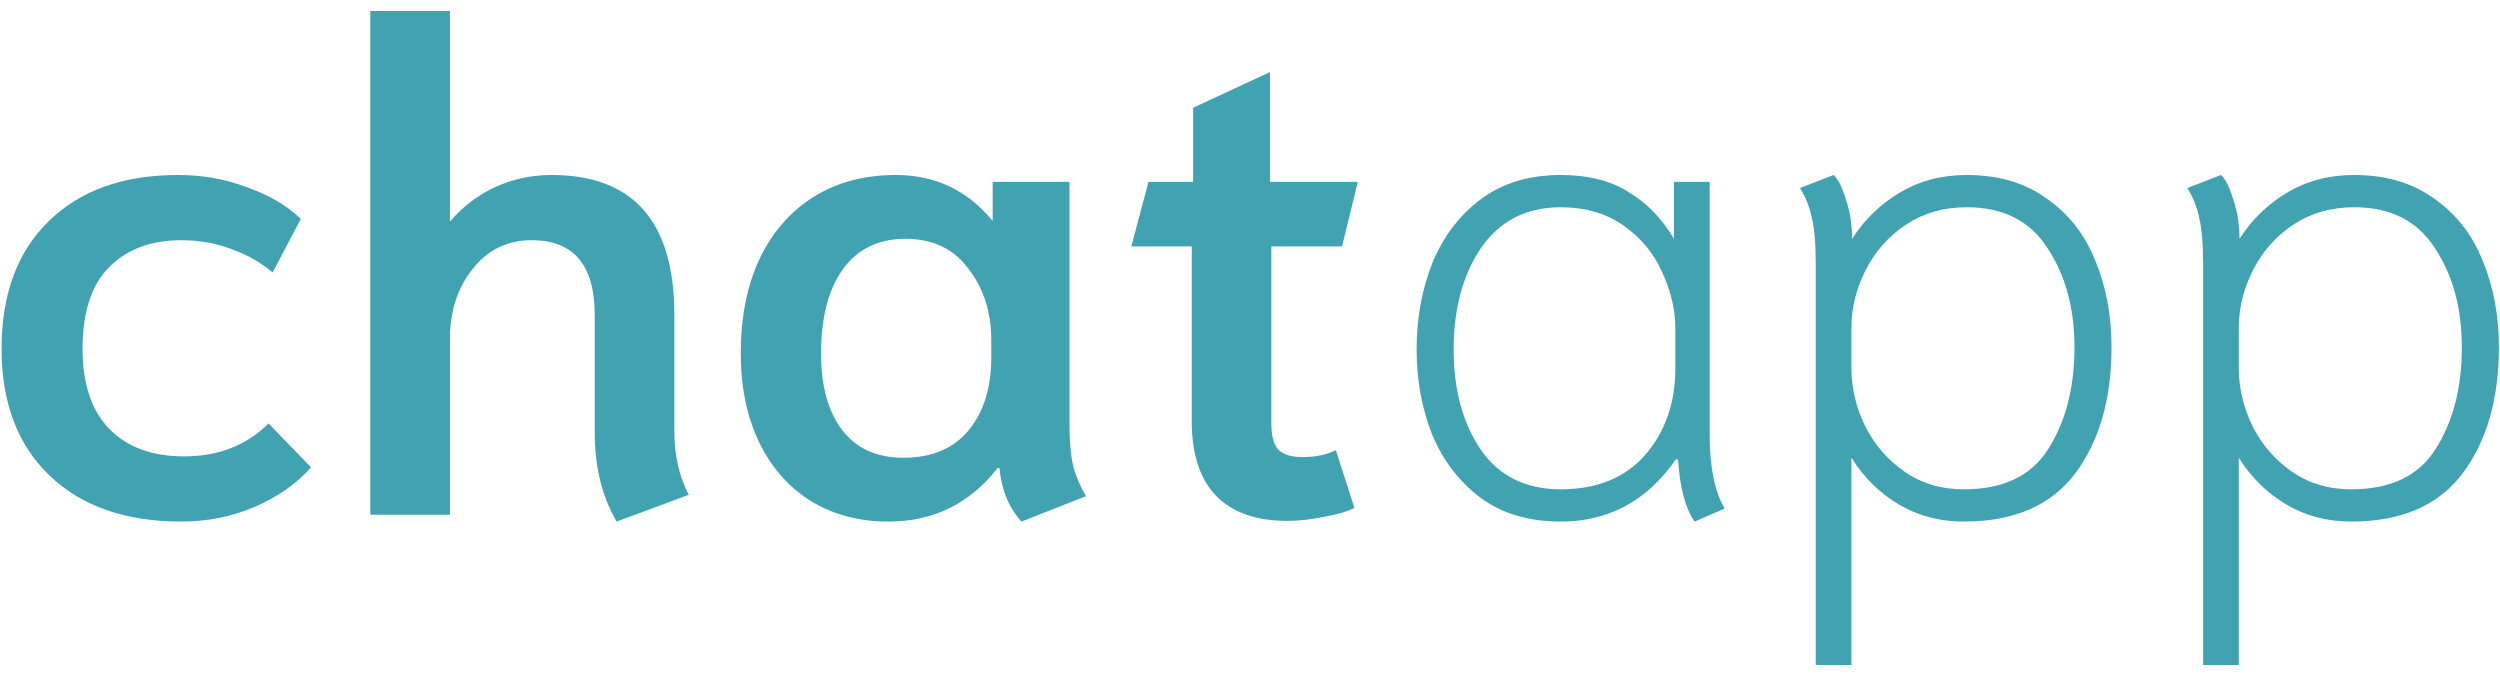 <svg width="102" height="28" viewBox="0 0 102 28" fill="none" xmlns="http://www.w3.org/2000/svg">
<path d="M7.4 21.28C5.123 21.28 3.331 20.655 2.024 19.404C0.717 18.153 0.064 16.427 0.064 14.224C0.064 12.021 0.699 10.295 1.968 9.044C3.256 7.775 5.02 7.14 7.26 7.14C8.268 7.14 9.211 7.308 10.088 7.644C10.984 7.961 11.712 8.391 12.272 8.932L11.124 11.116C10.639 10.705 10.079 10.388 9.444 10.164C8.809 9.921 8.128 9.8 7.4 9.8C6.149 9.8 5.16 10.173 4.432 10.92C3.723 11.648 3.368 12.749 3.368 14.224C3.368 15.661 3.732 16.753 4.46 17.5C5.188 18.247 6.205 18.62 7.512 18.62C8.912 18.62 10.06 18.172 10.956 17.276L12.692 19.068C12.095 19.74 11.32 20.281 10.368 20.692C9.435 21.084 8.445 21.28 7.4 21.28ZM25.161 21.28C24.564 20.272 24.265 19.059 24.265 17.64V12.852C24.265 10.817 23.406 9.8 21.689 9.8C20.7 9.8 19.897 10.192 19.281 10.976C18.665 11.741 18.357 12.703 18.357 13.86V21H15.109V0.448H18.357V9.044C18.861 8.447 19.468 7.98 20.177 7.644C20.905 7.308 21.68 7.14 22.501 7.14C25.842 7.14 27.513 9.044 27.513 12.852V17.584C27.513 18.573 27.709 19.441 28.101 20.188L25.161 21.28ZM36.244 21.28C35.05 21.28 33.995 21 33.08 20.44C32.184 19.88 31.484 19.087 30.98 18.06C30.476 17.015 30.224 15.801 30.224 14.42C30.224 12.945 30.476 11.667 30.98 10.584C31.503 9.483 32.24 8.633 33.192 8.036C34.144 7.439 35.264 7.14 36.552 7.14C38.157 7.14 39.474 7.765 40.5 9.016V7.42H43.636V17.304C43.636 17.976 43.683 18.536 43.776 18.984C43.888 19.413 44.066 19.833 44.308 20.244L41.676 21.28C41.154 20.701 40.855 19.973 40.78 19.096H40.696C40.173 19.787 39.529 20.328 38.764 20.72C38.017 21.093 37.178 21.28 36.244 21.28ZM36.86 18.676C38.017 18.676 38.904 18.303 39.52 17.556C40.136 16.809 40.444 15.82 40.444 14.588V13.86C40.444 12.74 40.136 11.779 39.52 10.976C38.923 10.155 38.064 9.744 36.944 9.744C35.843 9.744 34.993 10.155 34.396 10.976C33.799 11.797 33.5 12.945 33.5 14.42C33.5 15.764 33.789 16.809 34.368 17.556C34.947 18.303 35.778 18.676 36.86 18.676ZM52.515 21.252C51.246 21.252 50.275 20.907 49.603 20.216C48.95 19.525 48.623 18.517 48.623 17.192V10.052H46.159L46.859 7.42H48.679V4.396L51.815 2.94V7.42H55.399L54.755 10.052H51.871V17.276C51.871 17.78 51.964 18.135 52.151 18.34C52.356 18.545 52.683 18.648 53.131 18.648C53.672 18.648 54.13 18.555 54.503 18.368L55.259 20.72C54.979 20.869 54.568 20.991 54.027 21.084C53.504 21.196 53 21.252 52.515 21.252ZM63.678 21.28C62.39 21.28 61.307 20.963 60.43 20.328C59.553 19.675 58.89 18.816 58.442 17.752C58.013 16.688 57.798 15.521 57.798 14.252C57.798 12.983 58.013 11.807 58.442 10.724C58.89 9.641 59.553 8.773 60.43 8.12C61.307 7.467 62.39 7.14 63.678 7.14C64.798 7.14 65.722 7.373 66.45 7.84C67.197 8.288 67.812 8.923 68.298 9.744V7.42H69.754V17.696C69.754 19.059 69.959 20.076 70.37 20.748L69.138 21.28C68.764 20.739 68.54 19.899 68.466 18.76L68.382 18.732C67.206 20.431 65.638 21.28 63.678 21.28ZM63.678 19.964C65.153 19.964 66.3 19.497 67.122 18.564C67.943 17.612 68.354 16.436 68.354 15.036V13.412C68.354 12.647 68.177 11.881 67.822 11.116C67.486 10.351 66.963 9.716 66.254 9.212C65.544 8.708 64.686 8.456 63.678 8.456C62.278 8.456 61.195 9.007 60.43 10.108C59.683 11.209 59.31 12.591 59.31 14.252C59.31 15.913 59.683 17.285 60.43 18.368C61.176 19.432 62.259 19.964 63.678 19.964ZM74.082 10.78C74.082 9.921 74.026 9.277 73.914 8.848C73.821 8.419 73.662 8.027 73.438 7.672L74.81 7.14C74.997 7.308 75.165 7.644 75.314 8.148C75.482 8.633 75.566 9.165 75.566 9.744C76.07 8.96 76.714 8.335 77.498 7.868C78.301 7.383 79.216 7.14 80.242 7.14C81.53 7.14 82.613 7.457 83.49 8.092C84.386 8.708 85.049 9.548 85.478 10.612C85.926 11.676 86.15 12.861 86.15 14.168C86.15 16.277 85.656 17.995 84.666 19.32C83.677 20.627 82.165 21.28 80.13 21.28C79.141 21.28 78.254 21.047 77.47 20.58C76.686 20.113 76.042 19.479 75.538 18.676V27.132H74.082V10.78ZM80.13 19.964C81.736 19.964 82.884 19.413 83.574 18.312C84.284 17.192 84.638 15.811 84.638 14.168C84.638 12.581 84.274 11.237 83.546 10.136C82.837 9.016 81.736 8.456 80.242 8.456C79.309 8.456 78.488 8.689 77.778 9.156C77.069 9.623 76.518 10.239 76.126 11.004C75.734 11.769 75.538 12.563 75.538 13.384V15.008C75.538 15.829 75.725 16.623 76.098 17.388C76.472 18.135 77.004 18.751 77.694 19.236C78.385 19.721 79.197 19.964 80.13 19.964ZM89.887 10.78C89.887 9.921 89.831 9.277 89.719 8.848C89.626 8.419 89.467 8.027 89.243 7.672L90.615 7.14C90.802 7.308 90.97 7.644 91.119 8.148C91.287 8.633 91.371 9.165 91.371 9.744C91.875 8.96 92.519 8.335 93.303 7.868C94.106 7.383 95.02 7.14 96.047 7.14C97.335 7.14 98.418 7.457 99.295 8.092C100.191 8.708 100.854 9.548 101.283 10.612C101.731 11.676 101.955 12.861 101.955 14.168C101.955 16.277 101.46 17.995 100.471 19.32C99.482 20.627 97.97 21.28 95.935 21.28C94.946 21.28 94.059 21.047 93.275 20.58C92.491 20.113 91.847 19.479 91.343 18.676V27.132H89.887V10.78ZM95.935 19.964C97.54 19.964 98.689 19.413 99.379 18.312C100.088 17.192 100.443 15.811 100.443 14.168C100.443 12.581 100.079 11.237 99.351 10.136C98.642 9.016 97.54 8.456 96.047 8.456C95.114 8.456 94.293 8.689 93.583 9.156C92.874 9.623 92.323 10.239 91.931 11.004C91.539 11.769 91.343 12.563 91.343 13.384V15.008C91.343 15.829 91.53 16.623 91.903 17.388C92.276 18.135 92.808 18.751 93.499 19.236C94.19 19.721 95.002 19.964 95.935 19.964Z" fill="#41A2B1"/>
</svg>

